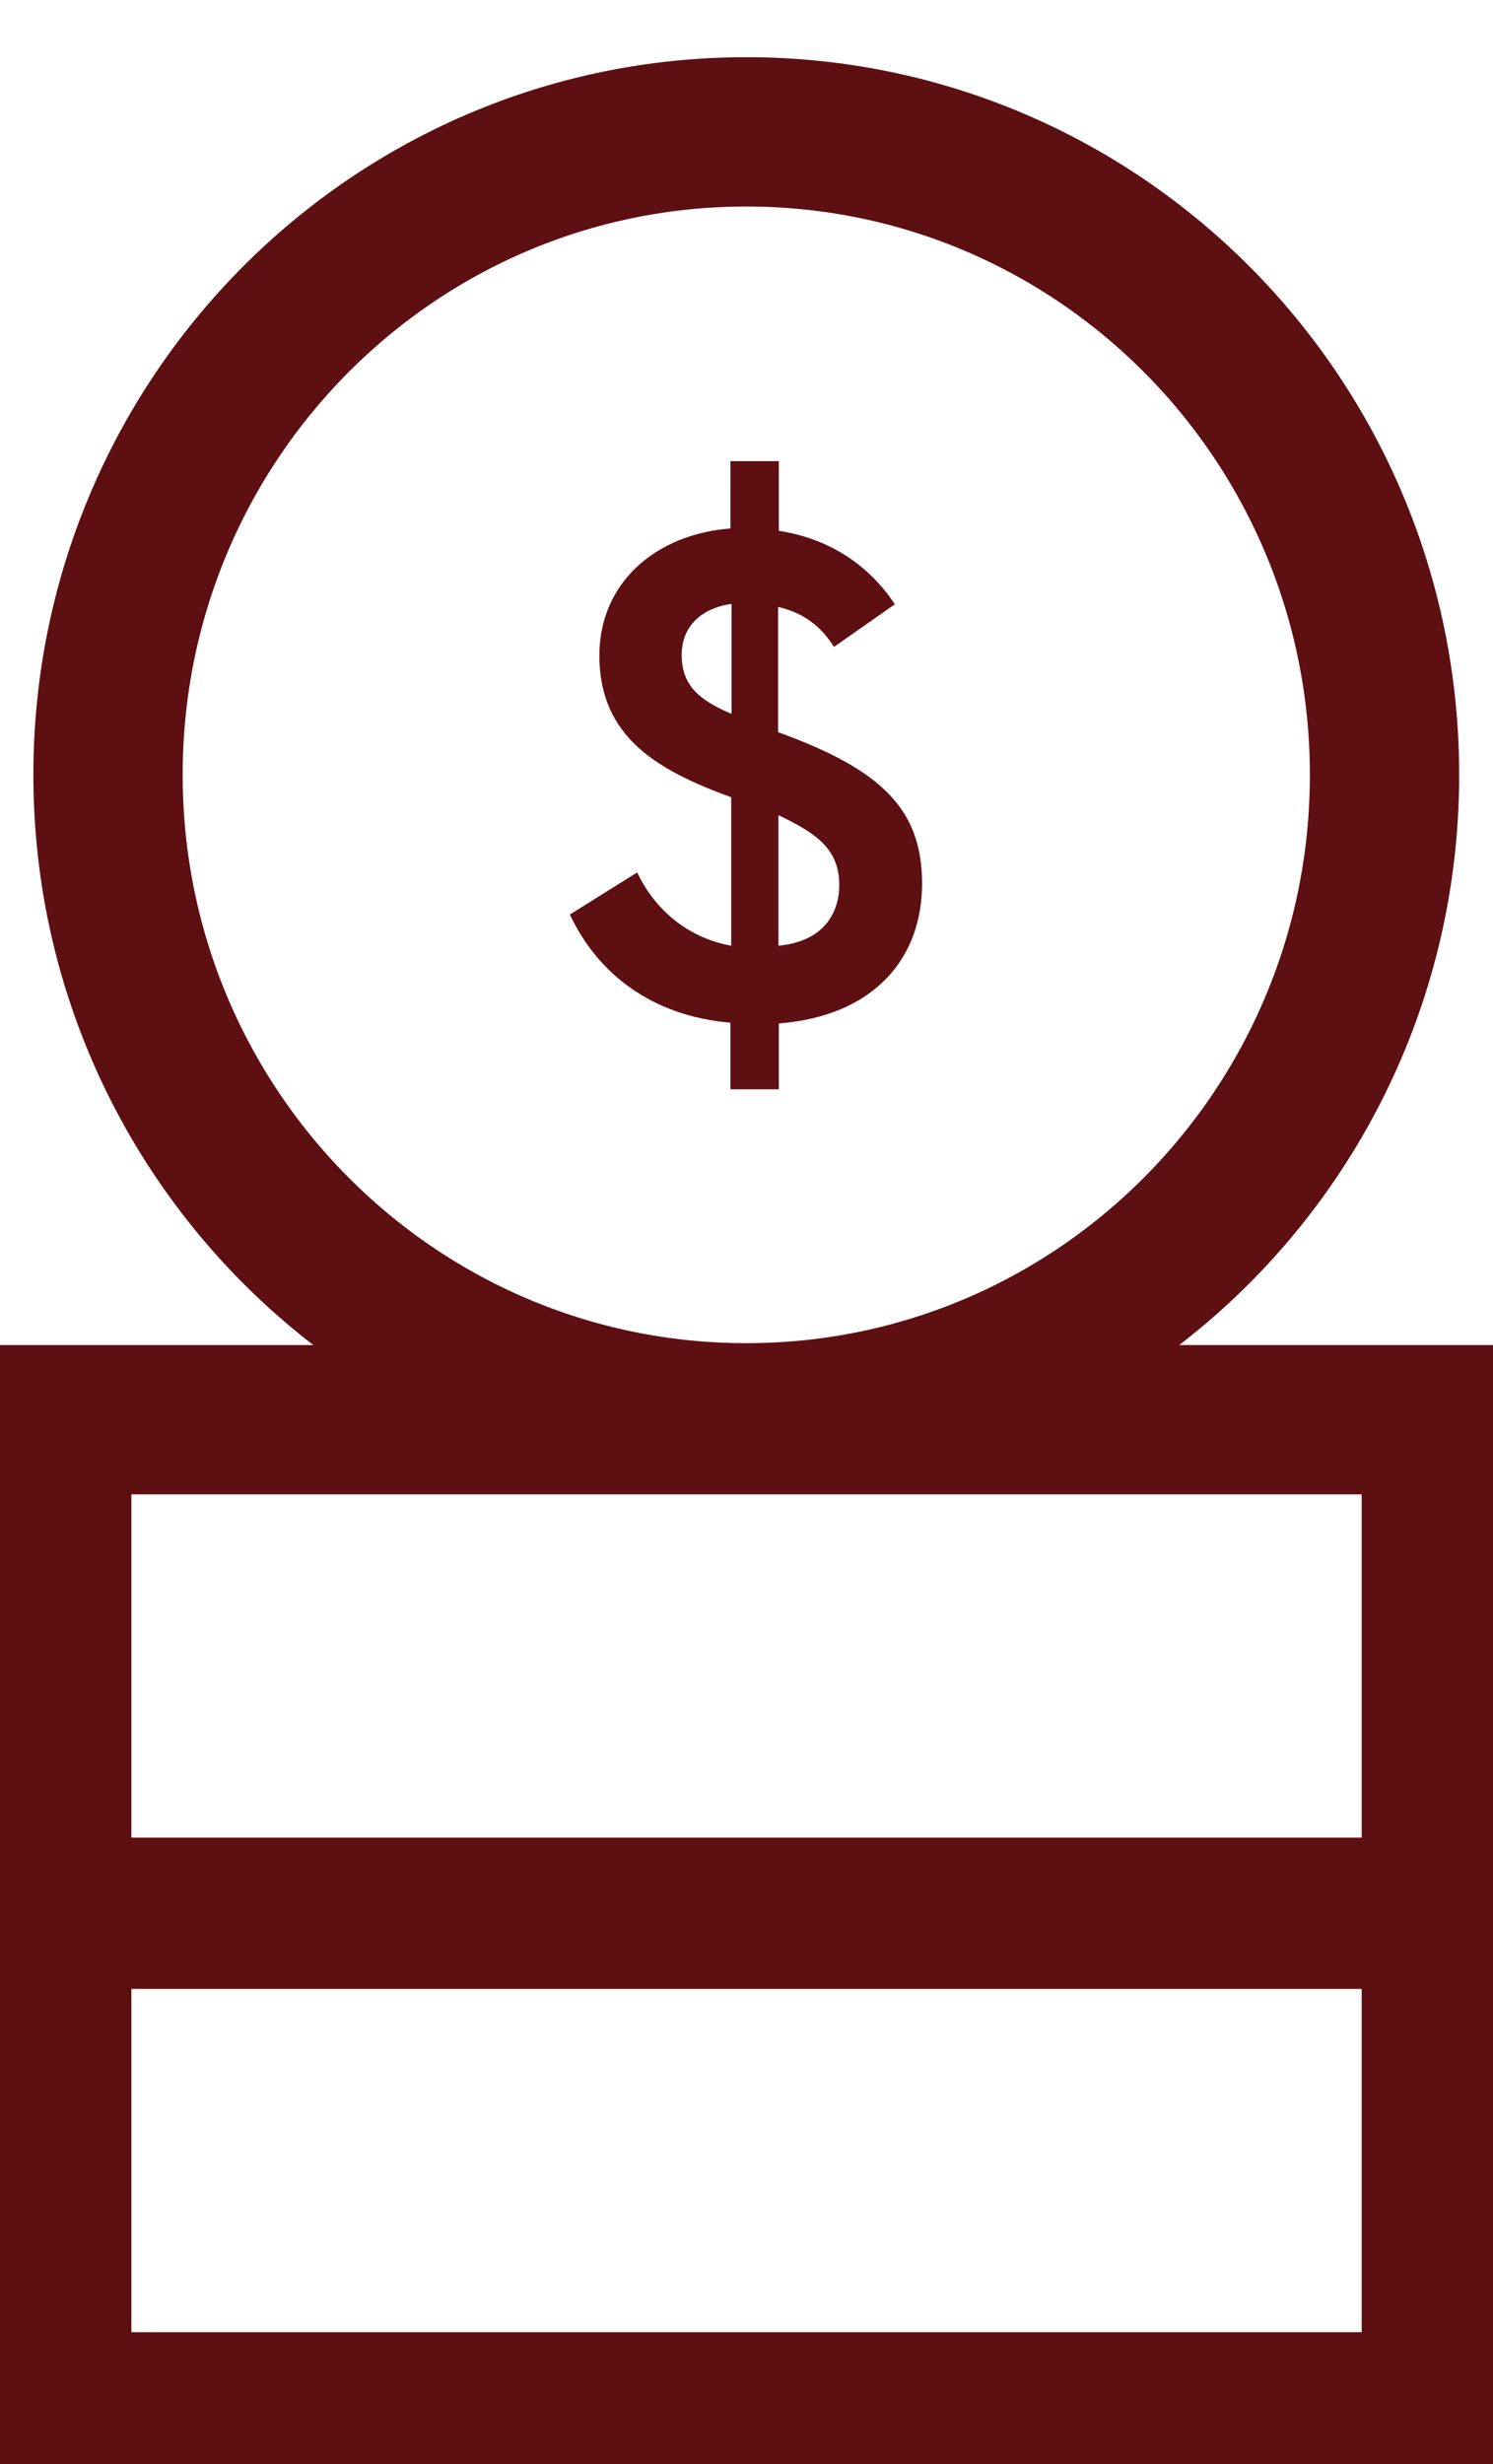 <svg width="20" height="33" viewBox="0 0 20 33" fill="none" xmlns="http://www.w3.org/2000/svg">
<g clip-path="url(#clip0_284_30988)">
<path d="M8.535 11.682C8.773 12.187 9.213 12.559 9.795 12.666V10.678C8.818 10.321 8.029 9.877 8.029 8.781C8.029 7.787 8.808 7.15 9.785 7.078V6.176H10.433V7.109C11.157 7.221 11.668 7.609 11.987 8.093L11.172 8.664C11 8.389 10.762 8.205 10.423 8.129V9.806C11.82 10.311 12.352 10.846 12.352 11.835C12.352 12.825 11.719 13.605 10.433 13.707V14.589H9.785V13.697C8.722 13.605 8.003 13.034 7.634 12.248L8.53 11.688L8.535 11.682ZM9.8 8.088C9.4 8.144 9.132 8.384 9.132 8.771C9.132 9.184 9.37 9.378 9.8 9.561V8.088ZM11.243 11.856C11.243 11.366 10.929 11.157 10.428 10.918V12.666C11.117 12.6 11.243 12.131 11.243 11.856Z" fill="#5E0F12"/>
<path d="M9.997 18.989C14.719 18.989 18.547 15.134 18.547 10.377C18.547 5.621 14.719 1.766 9.997 1.766C5.275 1.766 1.447 5.621 1.447 10.377C1.447 15.134 5.275 18.989 9.997 18.989Z" stroke="#5E0F12" stroke-width="2" stroke-miterlimit="10"/>
<path d="M19.241 19.014H0.76V25.611H19.241V19.014Z" stroke="#5E0F12" stroke-width="2" stroke-miterlimit="10"/>
<path d="M19.241 25.637H0.76V32.235H19.241V25.637Z" stroke="#5E0F12" stroke-width="2" stroke-miterlimit="10"/>
</g>
<defs>
<clipPath id="clip0_284_30988">
<rect width="20" height="33" fill="white"/>
</clipPath>
</defs>
</svg>
